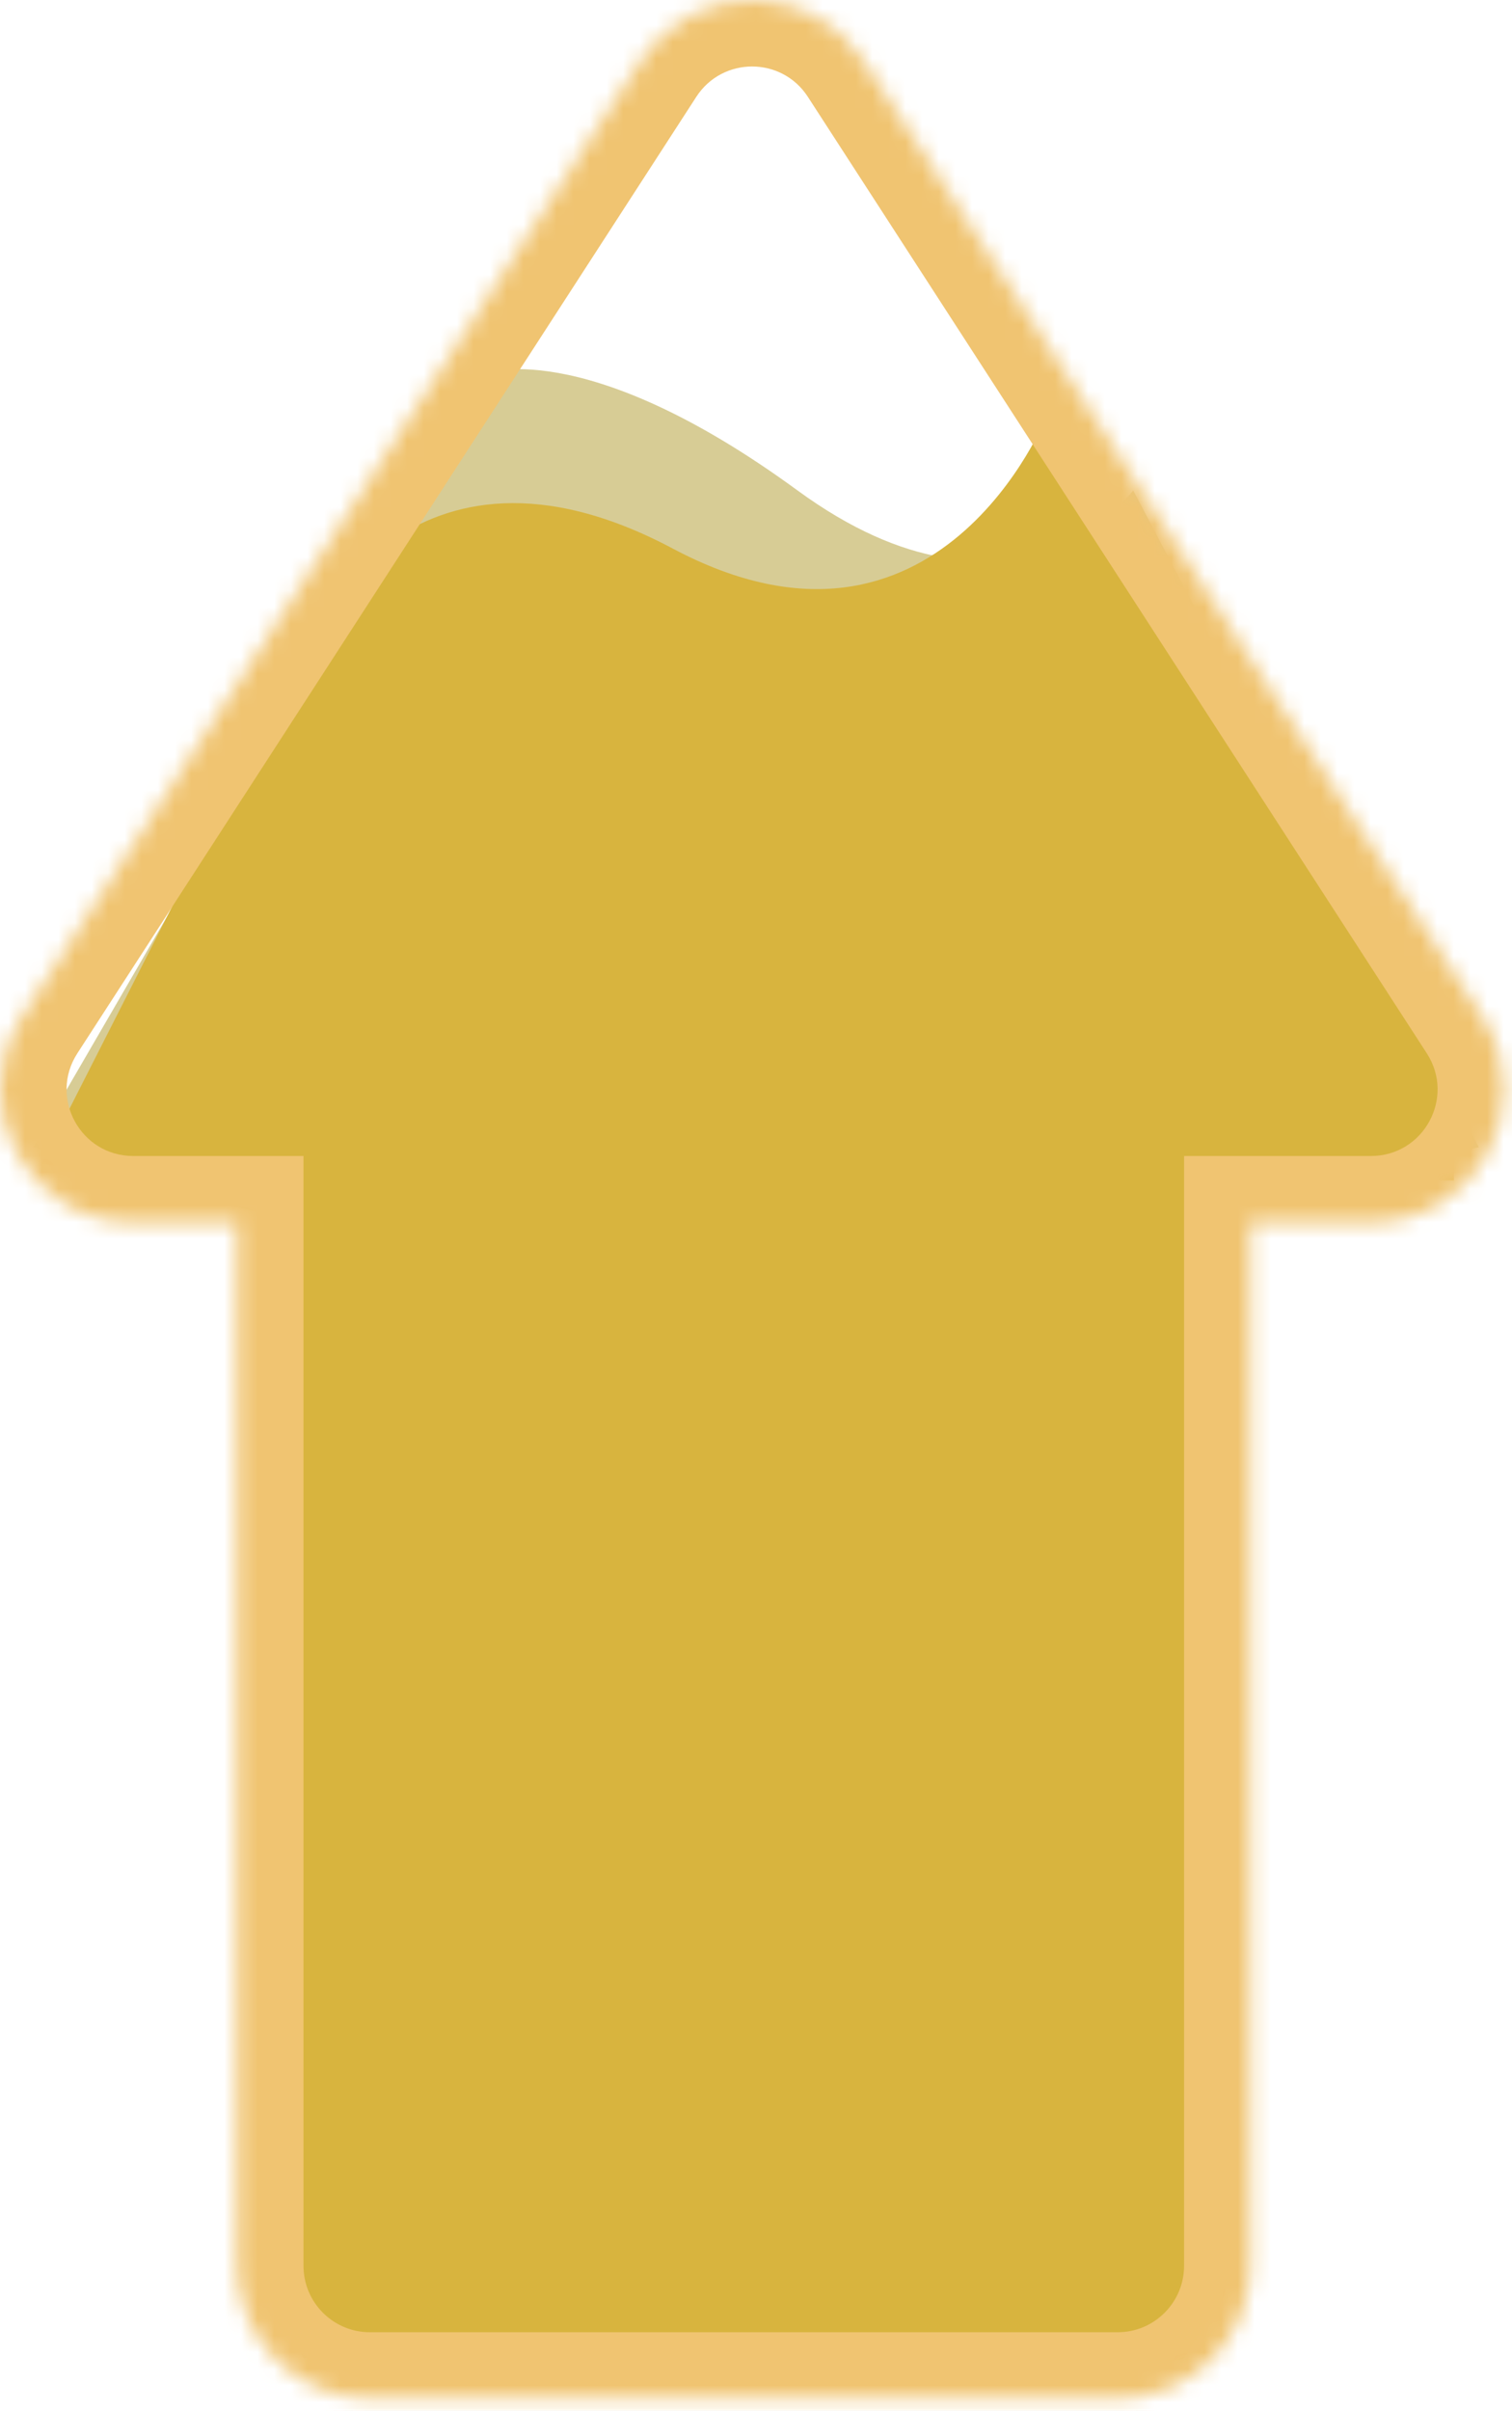 <svg width="91" height="145" viewBox="0 0 91 145" fill="none" xmlns="http://www.w3.org/2000/svg">
<path d="M72.741 139.604C73.548 138.717 73.75 132.211 73.75 129.07L72.741 73L89 69L68.202 29.5C68.202 29.5 61 39 48 29.5C35 20 29 22.5 29 22.5L2 69L15.75 73V137.941L18.272 141.822L25.837 142.931H60.133H68.202C69.379 142.191 71.934 140.491 72.741 139.604Z" fill="#D7CC95"/>
<path d="M16.759 139.674C15.952 138.786 15.75 132.281 15.75 129.139V72L2.5 70L18.5 38.5C18.5 38.5 24.5 24.5 40.5 33C56.5 41.5 63 25 63 25L87.5 63V71H72.5L73.75 138.01L71.228 141.891L63.663 143H29.367H21.298C20.121 142.261 17.566 140.561 16.759 139.674Z" fill="#D8B43E"/>
<mask id="path-3-inside-1_8139_2461" fill="white">
<path d="M38.549 3.652C41.702 -1.217 48.827 -1.217 51.979 3.652L89.23 61.183C92.677 66.506 88.856 73.531 82.516 73.531H75.264V136.281C75.264 140.699 71.683 144.281 67.264 144.281H22.265C17.846 144.281 14.264 140.699 14.264 136.281V73.531H8.014C1.672 73.531 -2.148 66.506 1.298 61.183L38.549 3.652Z"/>
</mask>
<path d="M38.549 3.652L35.191 1.478L35.191 1.478L38.549 3.652ZM51.979 3.652L55.337 1.478L55.337 1.478L51.979 3.652ZM89.23 61.183L92.588 59.009L92.588 59.009L89.23 61.183ZM82.516 73.531V77.531H82.516L82.516 73.531ZM75.264 73.531V69.531H71.264V73.531H75.264ZM67.264 144.281V148.281H67.265L67.264 144.281ZM14.264 73.531H18.265V69.531H14.264V73.531ZM1.298 61.183L-2.06 59.009L-2.06 59.009L1.298 61.183ZM38.549 3.652L41.906 5.826C43.483 3.391 47.045 3.391 48.622 5.826L51.979 3.652L55.337 1.478C50.608 -5.826 39.92 -5.826 35.191 1.478L38.549 3.652ZM51.979 3.652L48.622 5.826L85.873 63.357L89.23 61.183L92.588 59.009L55.337 1.478L51.979 3.652ZM89.23 61.183L85.873 63.357C87.596 66.018 85.686 69.531 82.515 69.531L82.516 73.531L82.516 77.531C92.027 77.53 97.757 66.993 92.588 59.009L89.23 61.183ZM82.516 73.531V69.531H75.264V73.531V77.531H82.516V73.531ZM75.264 73.531H71.264V136.281H75.264H79.264V73.531H75.264ZM75.264 136.281H71.264C71.264 138.49 69.474 140.281 67.264 140.281L67.264 144.281L67.265 148.281C73.891 148.28 79.264 142.908 79.264 136.281H75.264ZM67.264 144.281V140.281H22.265V144.281V148.281H67.264V144.281ZM22.265 144.281V140.281C20.055 140.281 18.265 138.49 18.265 136.281H14.264H10.264C10.264 142.908 15.637 148.281 22.265 148.281V144.281ZM14.264 136.281H18.265V73.531H14.264H10.264V136.281H14.264ZM14.264 73.531V69.531H8.014V73.531V77.531H14.264V73.531ZM8.014 73.531V69.531C4.843 69.531 2.933 66.018 4.655 63.357L1.298 61.183L-2.06 59.009C-7.23 66.994 -1.498 77.531 8.014 77.531V73.531ZM1.298 61.183L4.655 63.357L41.906 5.826L38.549 3.652L35.191 1.478L-2.06 59.009L1.298 61.183Z" fill="#F0C471" mask="url(#path-3-inside-1_8139_2461)"/>
</svg>

